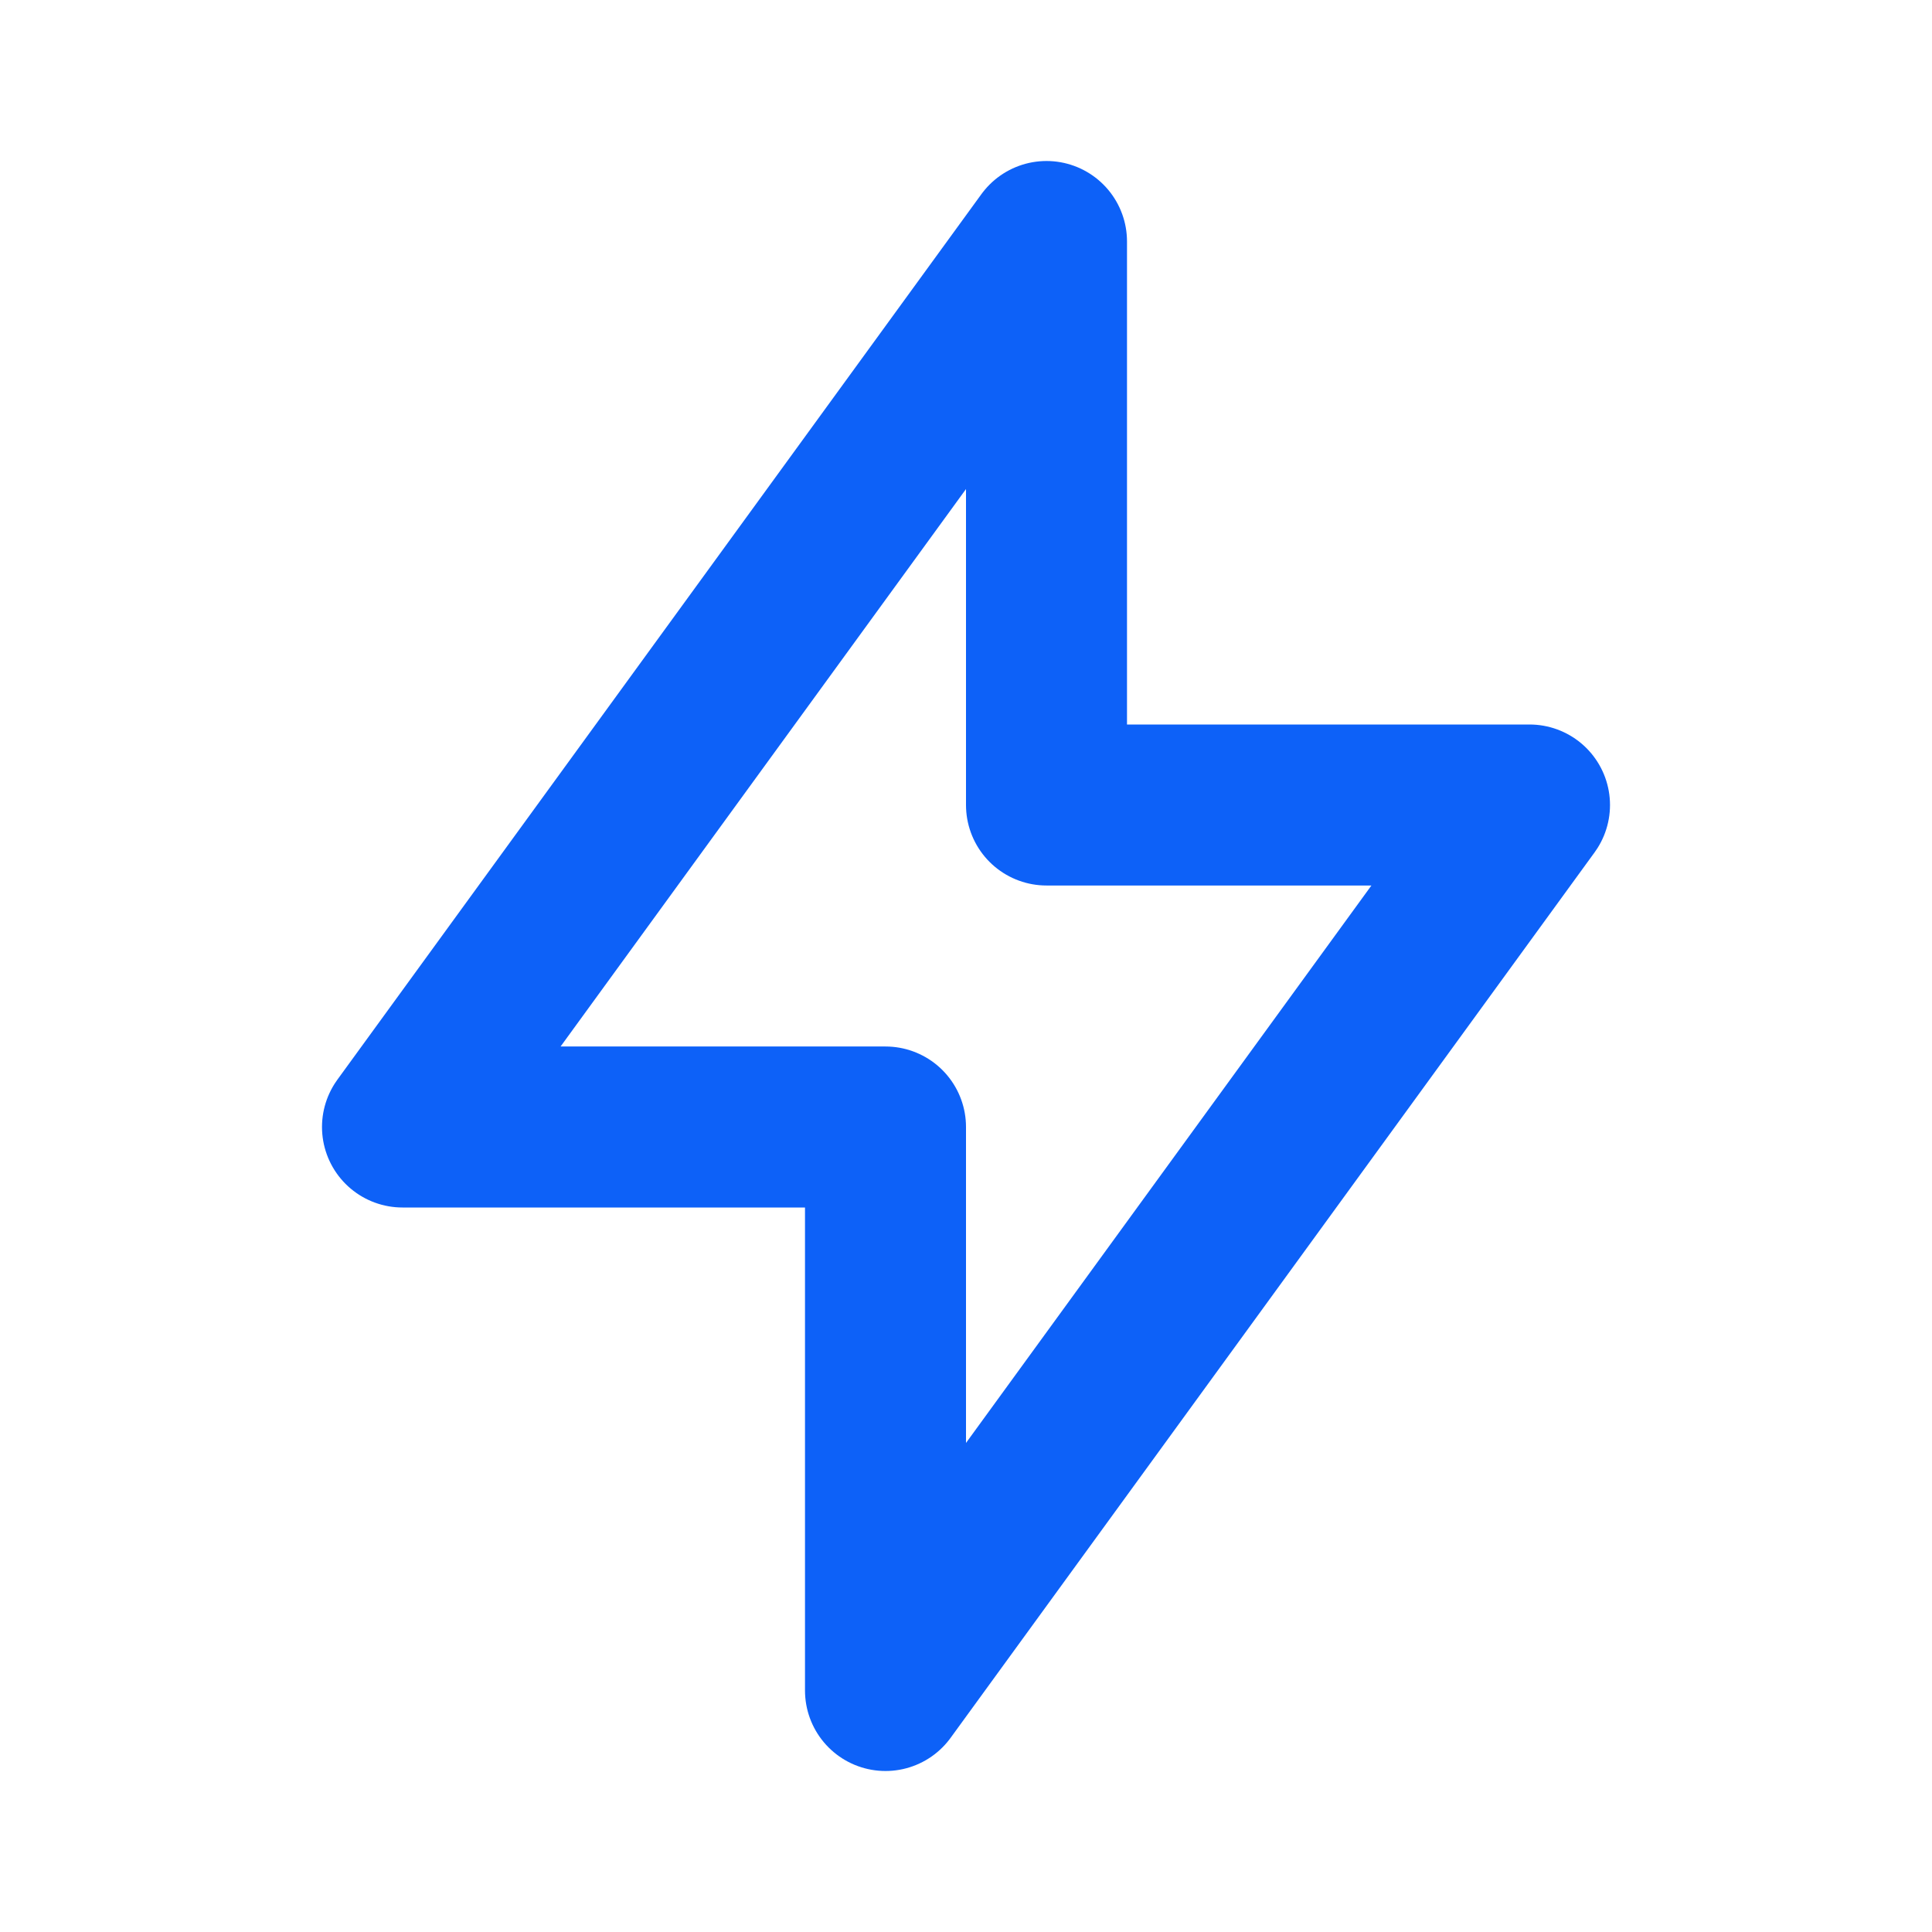 <svg width="24" height="24" viewBox="0 0 24 24" fill="none" xmlns="http://www.w3.org/2000/svg">
<path d="M13 3V10H19L11 21V14H5L13 3Z" stroke="#0D61F8" stroke-width="2" stroke-linecap="round" stroke-linejoin="round"/>
</svg>
